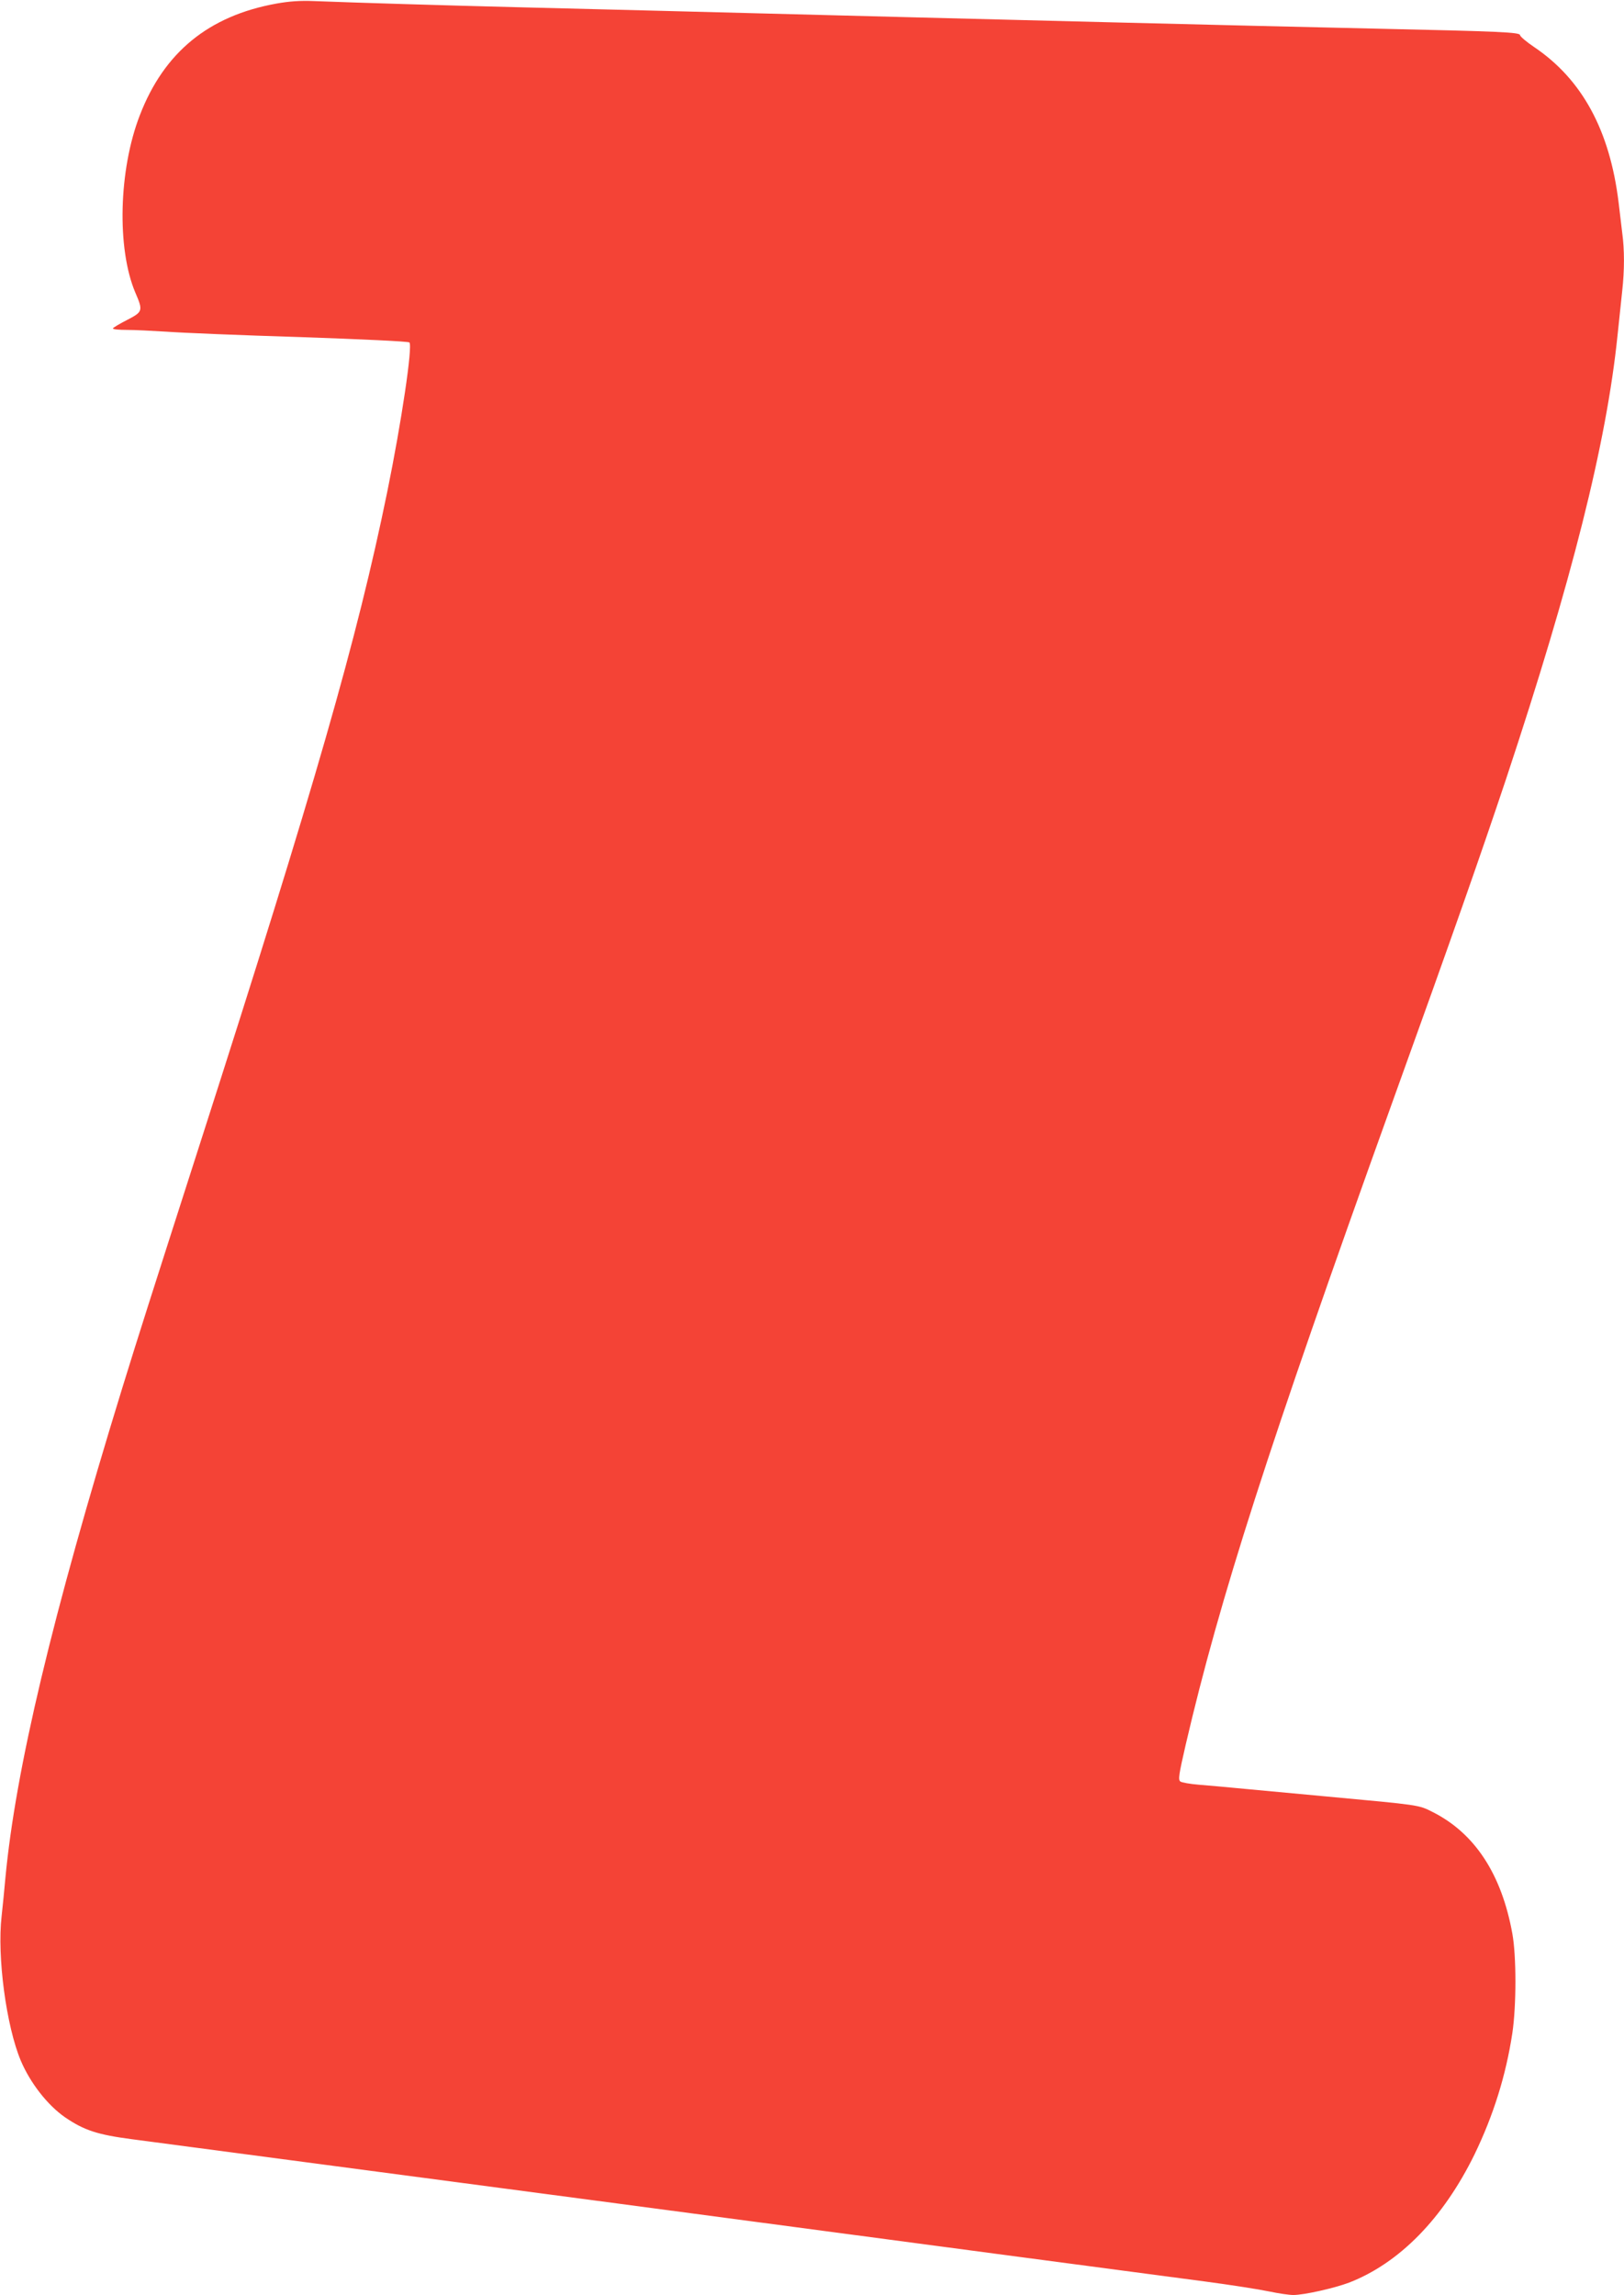 <?xml version="1.0" standalone="no"?>
<!DOCTYPE svg PUBLIC "-//W3C//DTD SVG 20010904//EN"
 "http://www.w3.org/TR/2001/REC-SVG-20010904/DTD/svg10.dtd">
<svg version="1.0" xmlns="http://www.w3.org/2000/svg"
 width="906pt" height="1280pt" viewBox="0 0 906 1280"
 preserveAspectRatio="xMidYMid meet">
<g transform="translate(0,1280) scale(0.1,-0.1)"
fill="#f44336" stroke="none">
<path d="M1542 12780 c-378 -68 -627 -272 -762 -623 -118 -304 -129 -744 -25
-989 44 -102 42 -107 -47 -153 -43 -22 -78 -43 -78 -47 0 -5 35 -8 78 -8 42 0
142 -5 222 -10 80 -6 415 -20 744 -30 346 -12 604 -24 610 -30 19 -19 -44
-444 -124 -835 -168 -820 -400 -1628 -1040 -3620 -294 -916 -342 -1066 -439
-1380 -391 -1271 -594 -2125 -651 -2730 -5 -60 -15 -156 -21 -212 -26 -226 26
-613 107 -806 53 -125 150 -249 247 -316 107 -73 182 -97 372 -122 82 -11 521
-69 975 -129 454 -60 1232 -163 1730 -229 1858 -247 3033 -403 3285 -436 143
-19 302 -44 354 -55 52 -11 113 -20 136 -20 60 0 229 38 311 69 281 109 525
358 700 715 105 217 175 439 211 676 23 154 23 431 0 556 -60 332 -210 560
-445 678 -79 40 -69 38 -587 86 -126 12 -320 30 -430 40 -110 11 -239 22 -287
26 -49 4 -95 12 -103 18 -13 10 -9 36 30 206 191 819 457 1648 1145 3561 357
990 496 1388 642 1824 367 1106 560 1872 622 2475 9 85 21 196 26 247 13 116
13 231 0 325 -5 40 -14 116 -20 168 -49 402 -203 687 -472 868 -43 29 -78 59
-78 66 0 16 -111 21 -795 36 -844 19 -1812 43 -4015 100 -206 5 -564 14 -795
20 -398 10 -895 25 -1125 34 -75 3 -135 -1 -208 -14z"/>
</g>
</svg>
